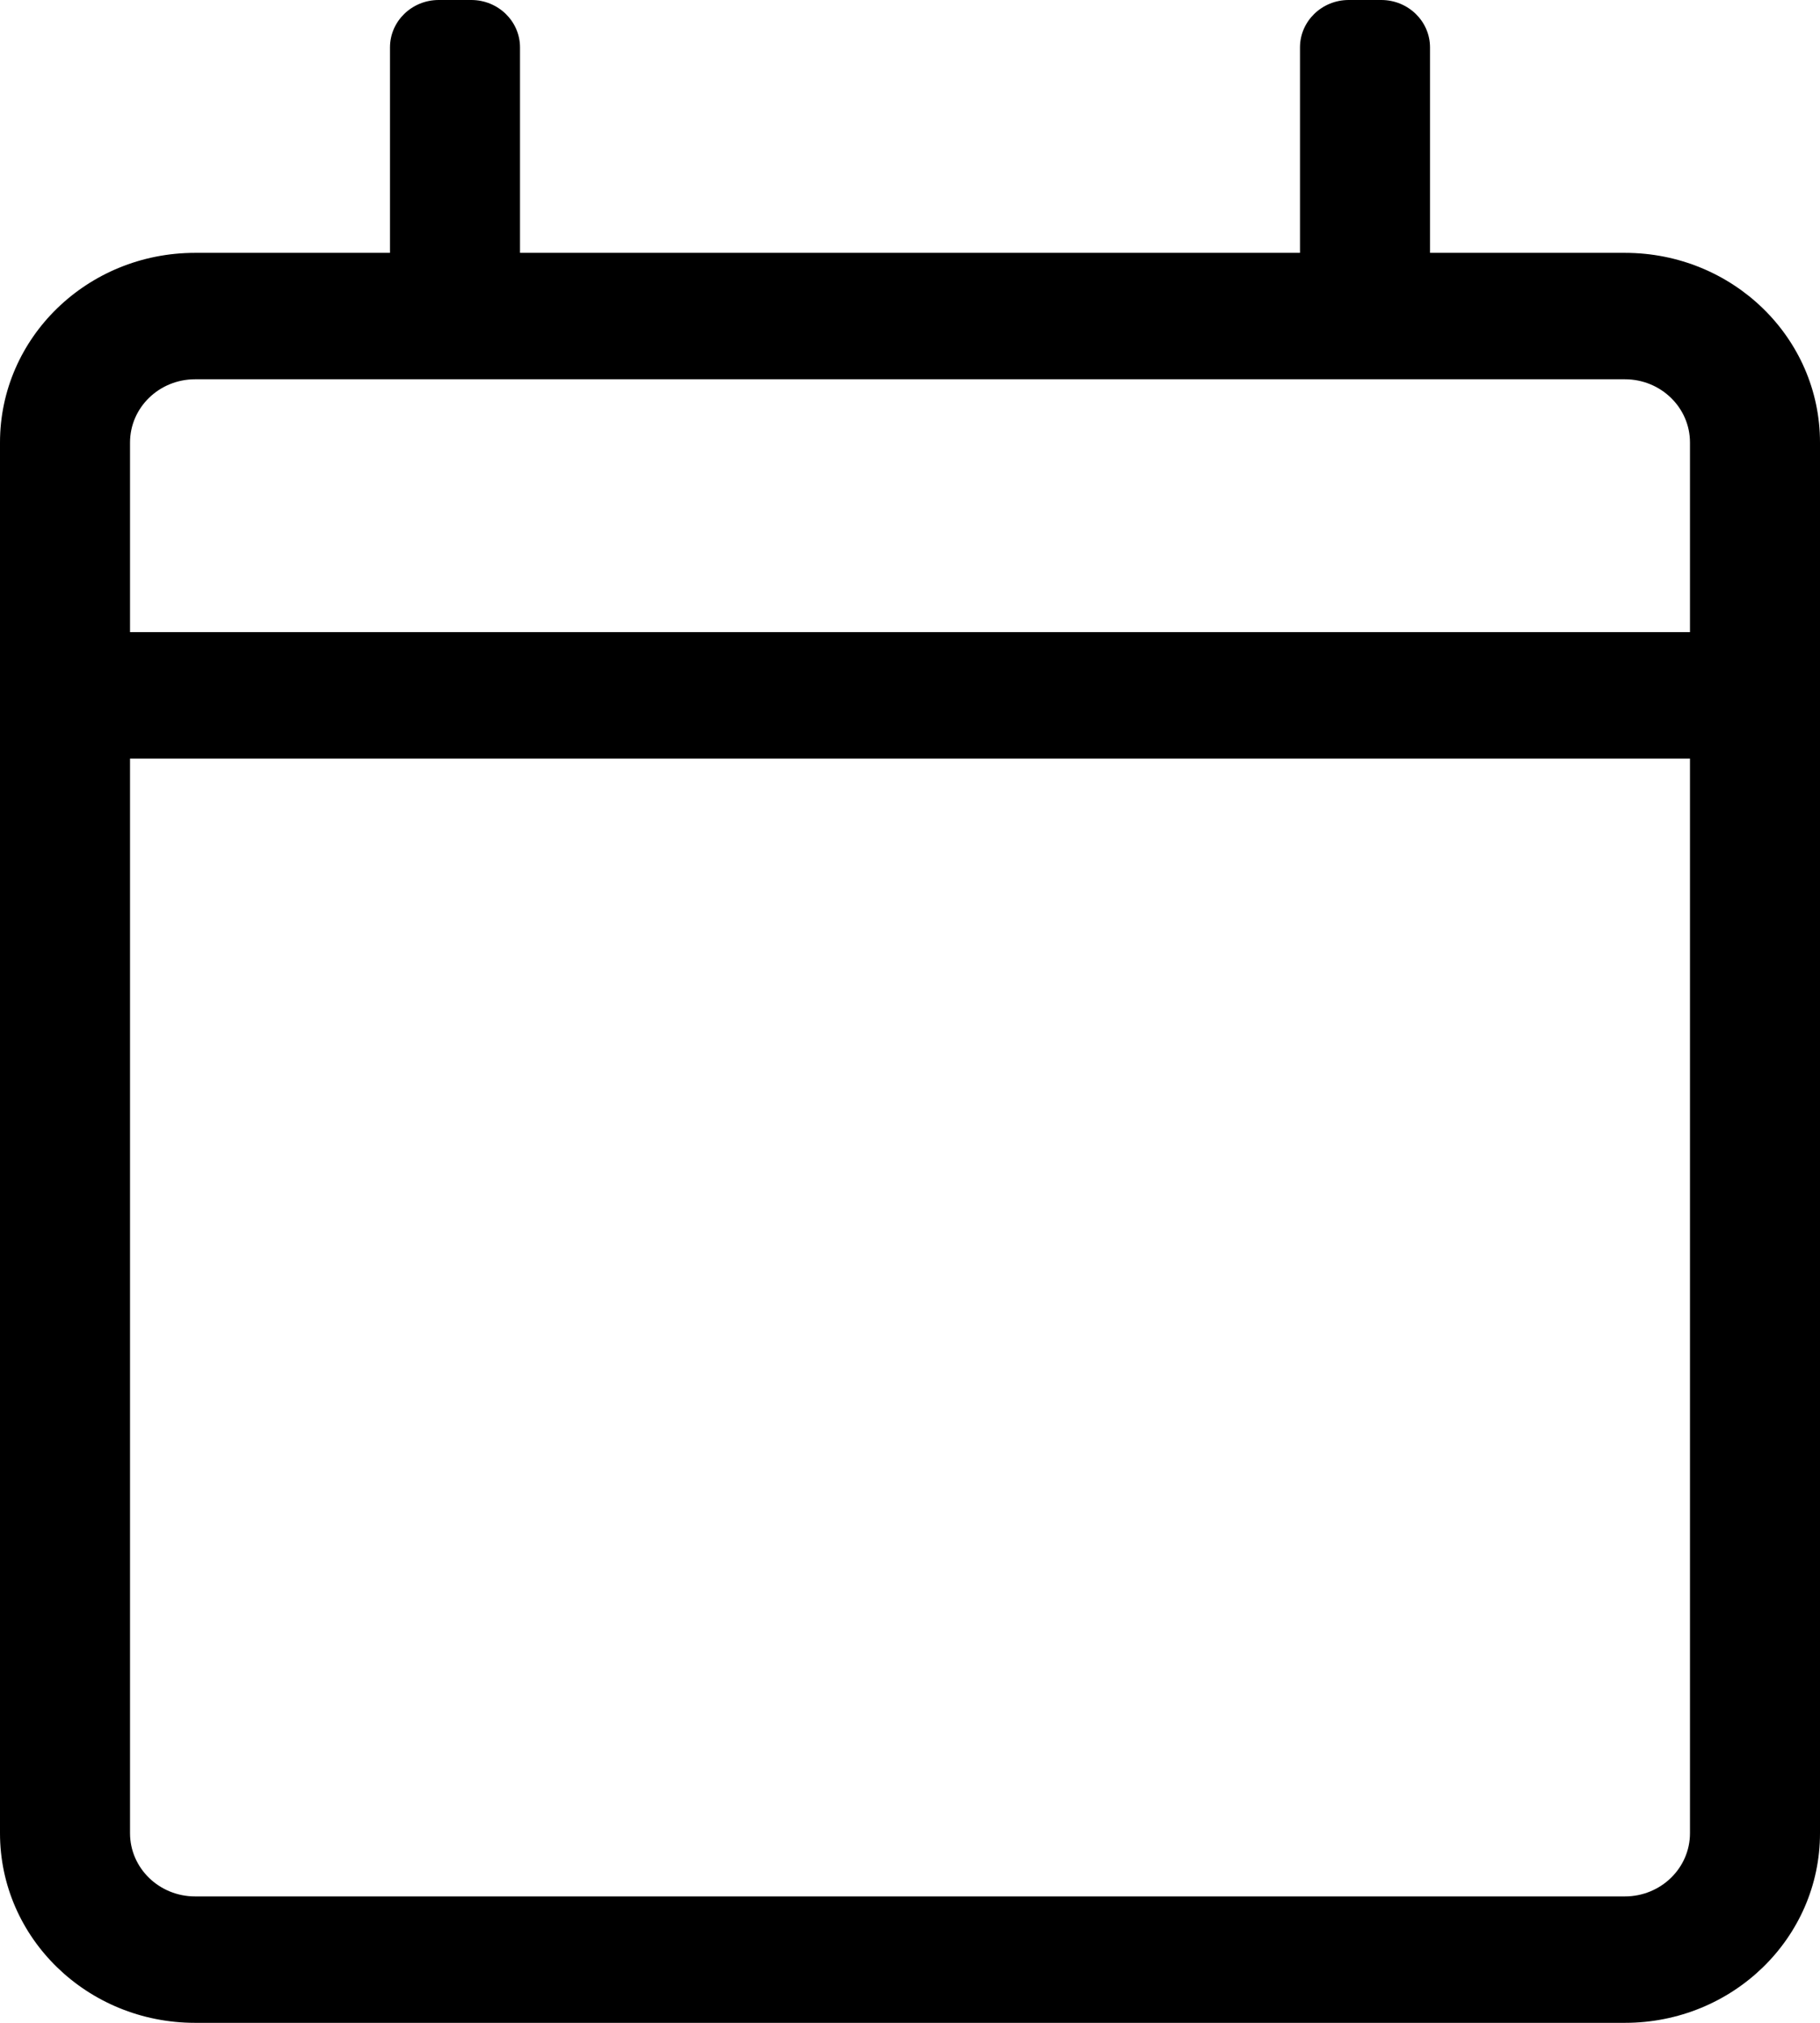 <?xml version="1.0" encoding="UTF-8"?>
<svg  viewBox="0 0 18 20" version="1.1" xmlns="http://www.w3.org/2000/svg" xmlns:xlink="http://www.w3.org/1999/xlink">
    <title>calendar</title>
    <g id="01-Foundations" stroke="none" stroke-width="1" fill="none" fill-rule="evenodd">
        <g id="01.4-Iconography" transform="translate(-935, -2330)" fill="#000" fill-rule="nonzero">
            <g id="Group-18-Copy" transform="translate(878, 2285)">
                <g id="Group-13" transform="translate(0, 45)">
                    <g id="Group" transform="translate(56, 0)">
                        <g id="calendar" transform="translate(1, 0)">
                            <path d="M16.071,2.5 L14.143,2.5 L14.143,0.469 C14.143,0.21 13.927,0 13.661,0 L13.339,0 C13.073,0 12.857,0.21 12.857,0.469 L12.857,2.5 L5.143,2.5 L5.143,0.469 C5.143,0.21 4.927,0 4.661,0 L4.339,0 C4.073,0 3.857,0.21 3.857,0.469 L3.857,2.5 L1.929,2.5 C0.863,2.5 0,3.339 0,4.375 L0,18.125 C0,19.161 0.863,20 1.929,20 L16.071,20 C17.137,20 18,19.161 18,18.125 L18,4.375 C18,3.339 17.137,2.5 16.071,2.5 Z M1.929,3.75 L16.071,3.75 C16.426,3.75 16.714,4.03 16.714,4.375 L16.714,6.25 L1.286,6.25 L1.286,4.375 C1.286,4.03 1.574,3.75 1.929,3.75 Z M16.071,18.75 L1.929,18.75 C1.574,18.75 1.286,18.47 1.286,18.125 L1.286,7.5 L16.714,7.5 L16.714,18.125 C16.714,18.47 16.426,18.75 16.071,18.75 Z" id="Shape"></path>
                        </g>
                    </g>
                </g>
            </g>
        </g>
    </g>
</svg>